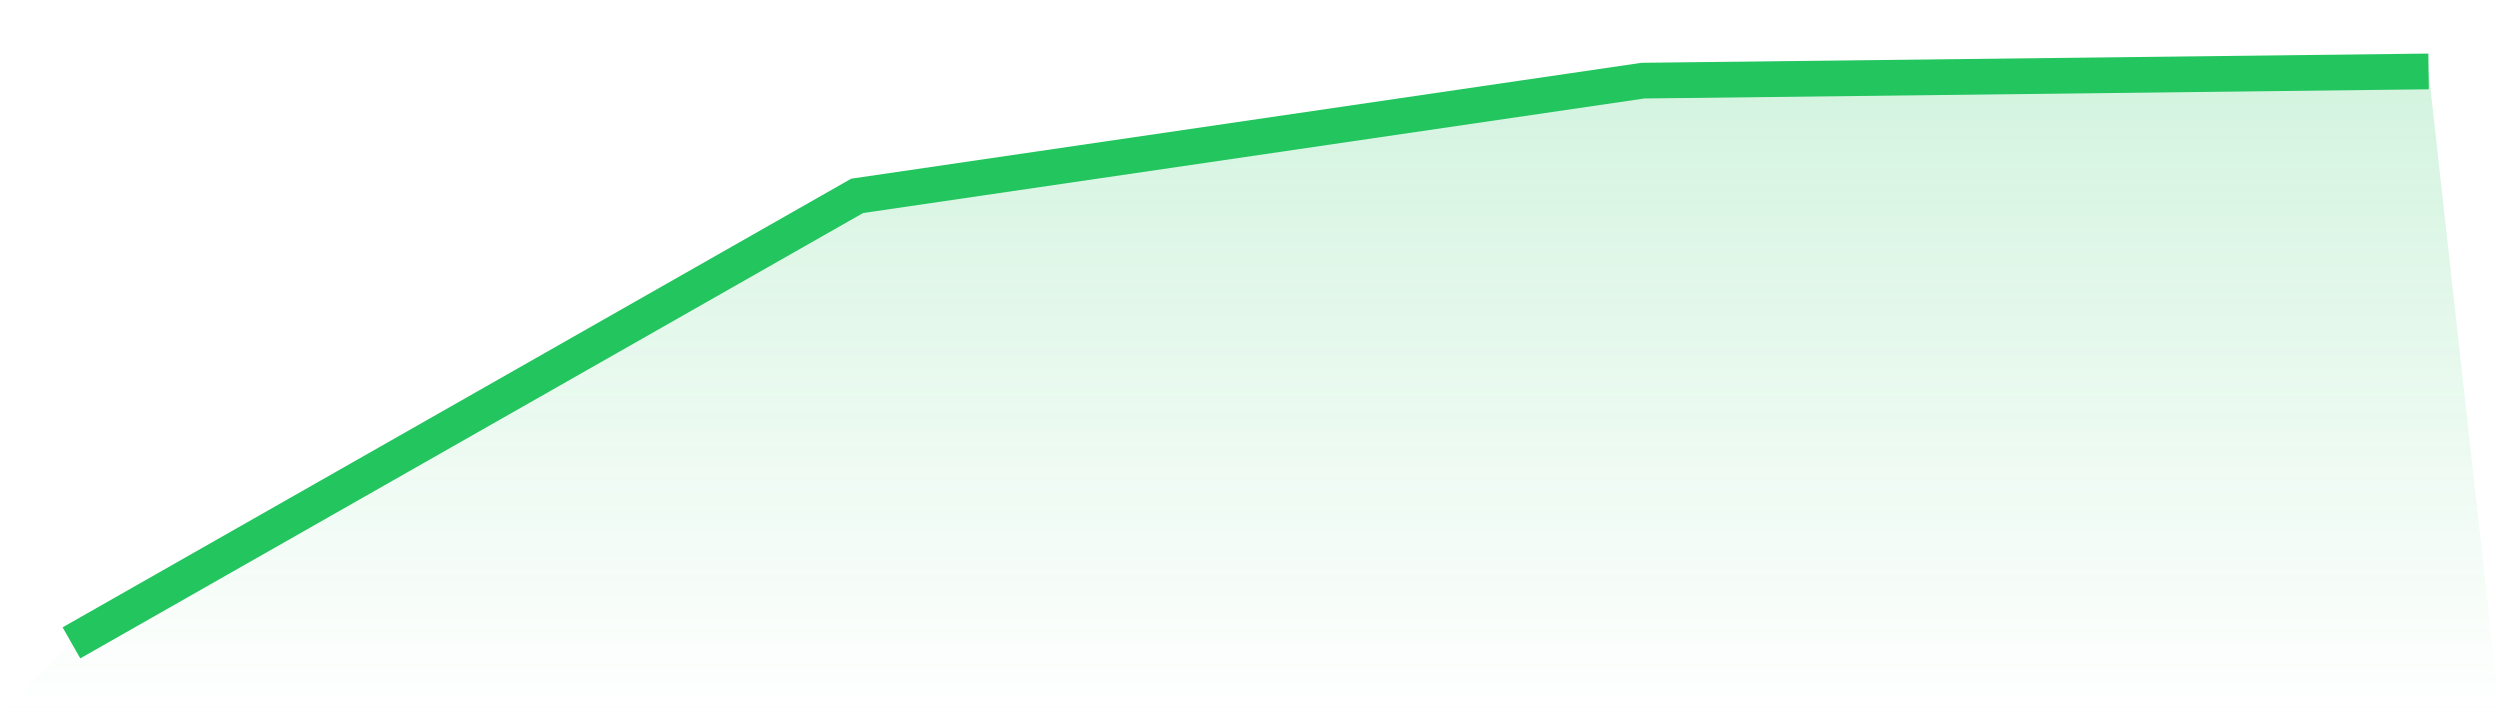 <svg viewBox="0 0 140 40" xmlns="http://www.w3.org/2000/svg">
<defs>
<linearGradient id="gradient" x1="0" x2="0" y1="0" y2="1">
<stop offset="0%" stop-color="#22c55e" stop-opacity="0.2"/>
<stop offset="100%" stop-color="#22c55e" stop-opacity="0"/>
</linearGradient>
</defs>
<path d="M4,36 L4,36 L48,10.968 L92,4.516 L136,4 L140,40 L0,40 z" fill="url(#gradient)"/>
<path d="M4,36 L4,36 L48,10.968 L92,4.516 L136,4" fill="none" stroke="#22c55e" stroke-width="2"/>
</svg>